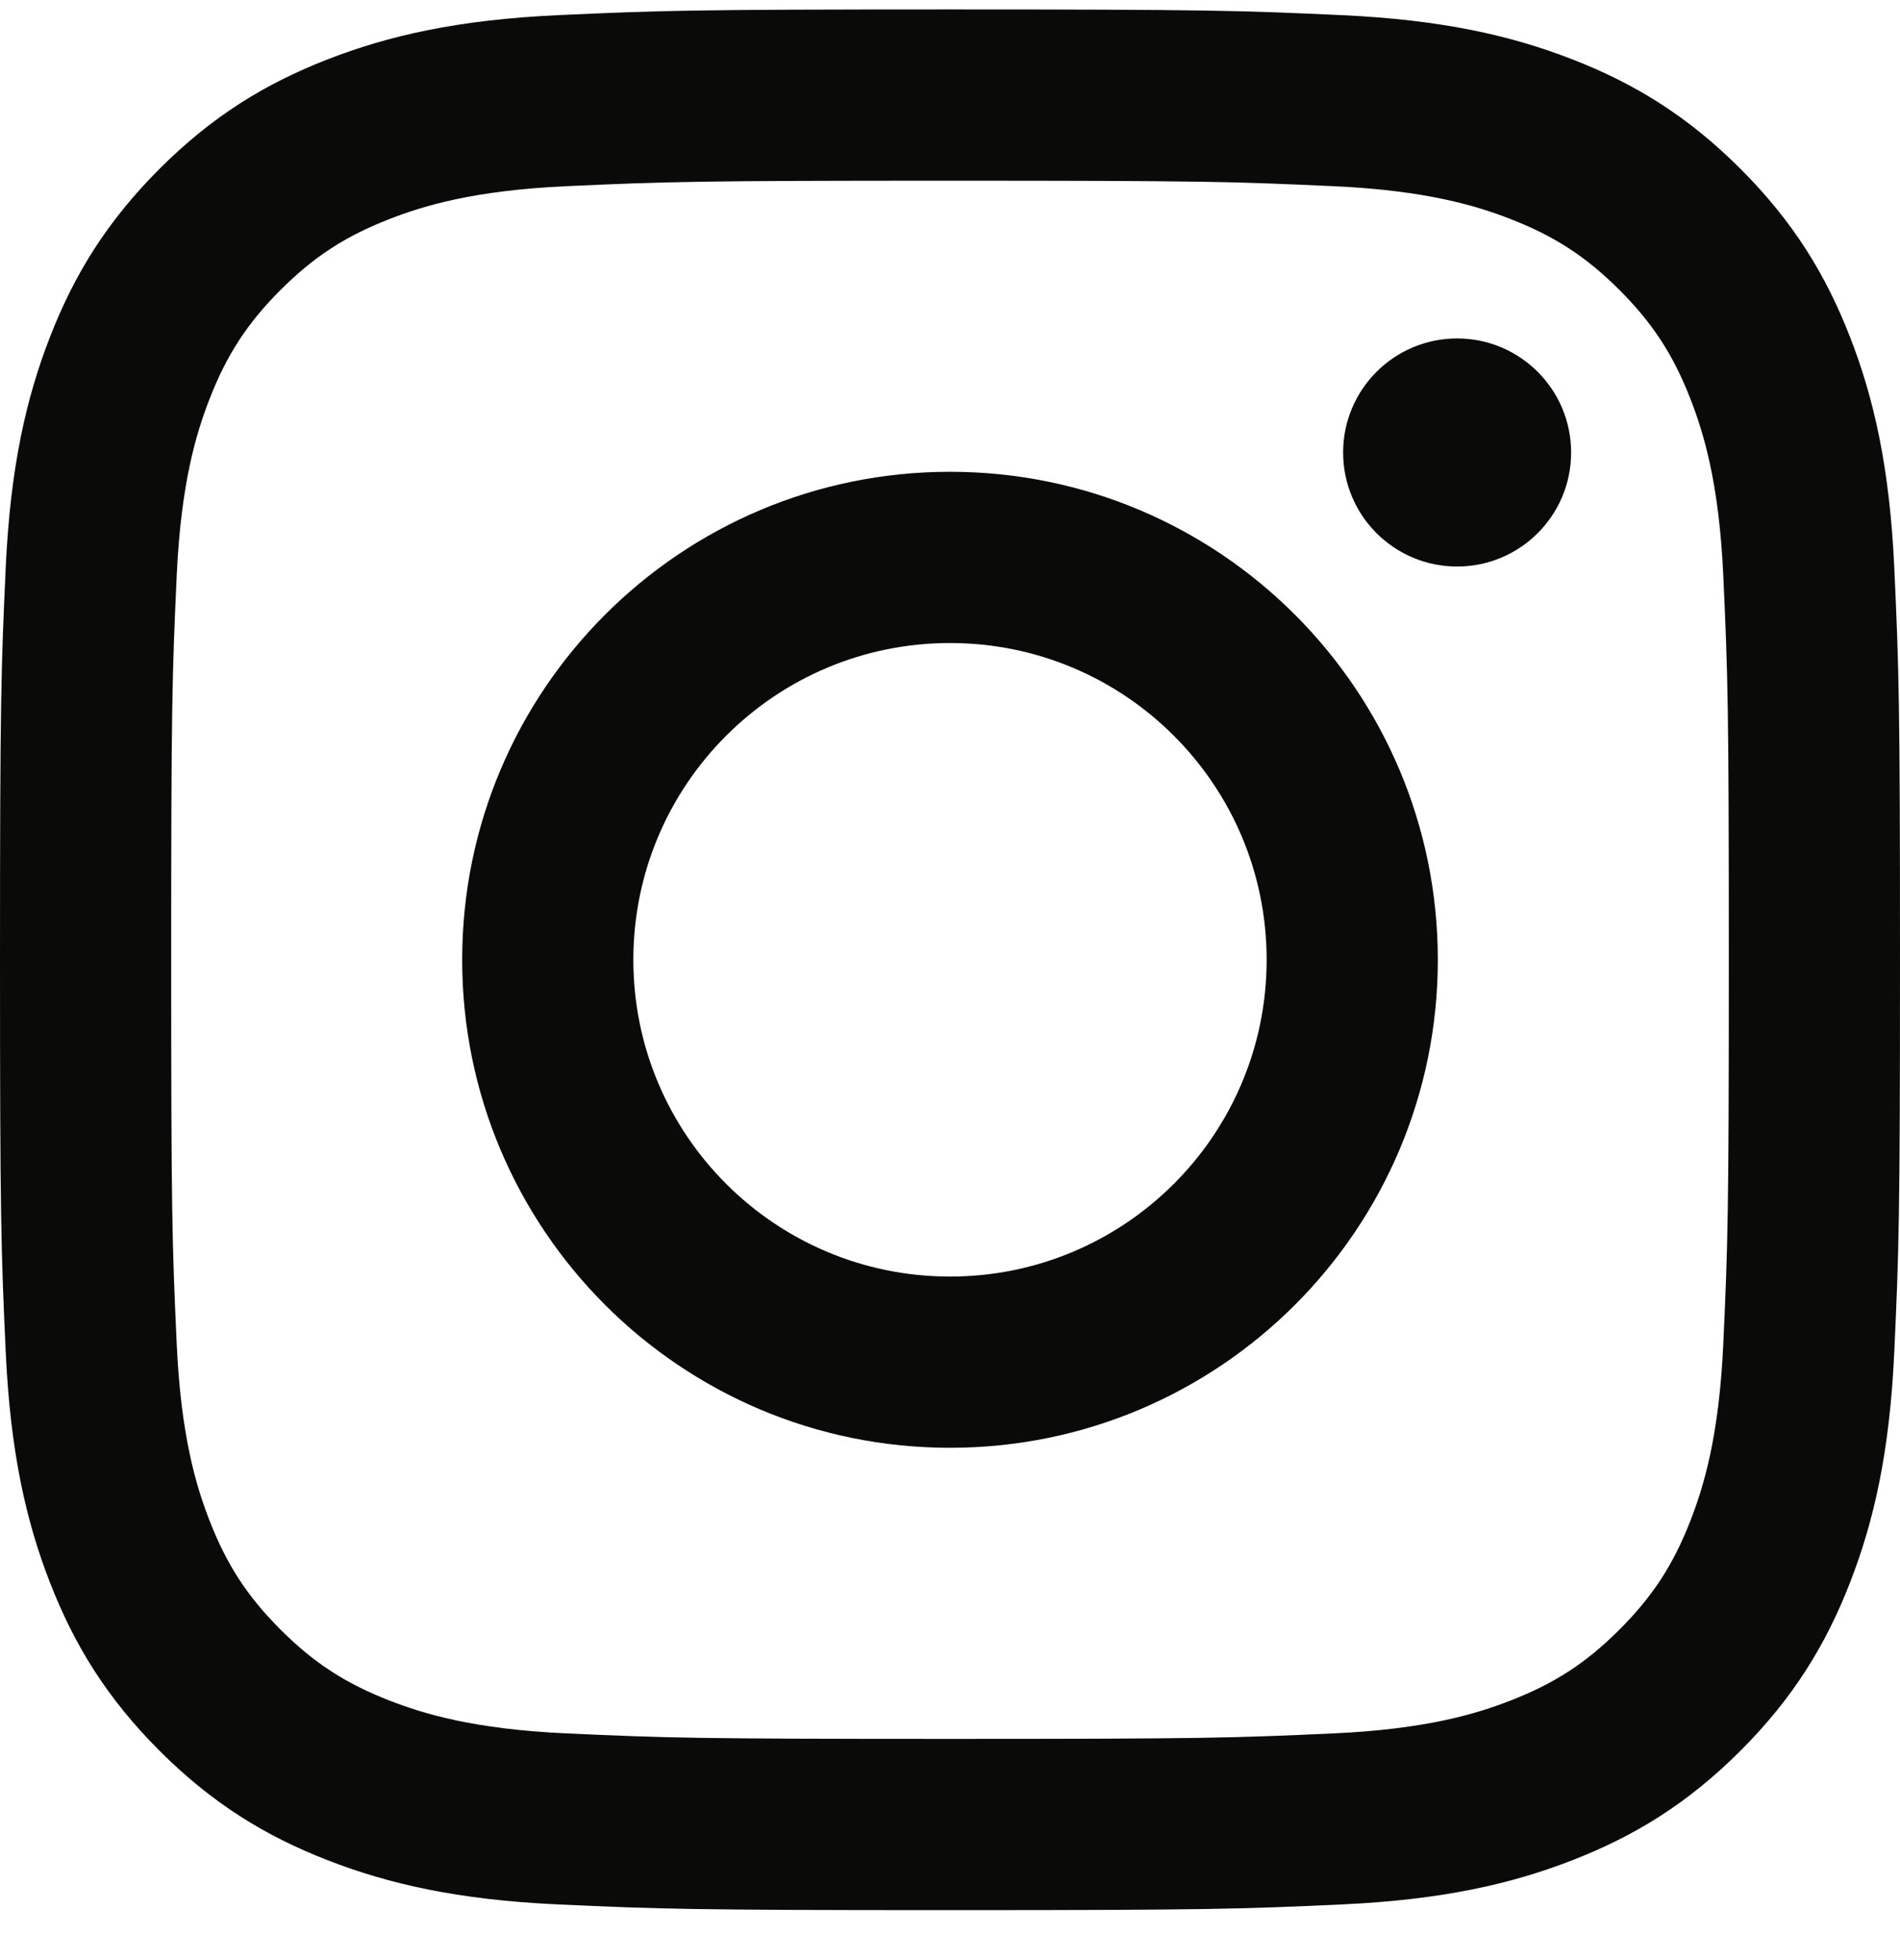 <svg width="32px" height="33px" viewBox="0 0 32 33" version="1.1" xmlns="http://www.w3.org/2000/svg" xmlns:xlink="http://www.w3.org/1999/xlink">
    <g id="Page-1" stroke="none" stroke-width="1" fill="none" fill-rule="evenodd">
        <g id="Group" fill="#0A0B09" transform="translate(0, 0.159)">
            <path d="M16,0 C11.655,0 11.11,0.018 9.403,0.096 C7.7,0.174 6.537,0.444 5.519,0.84 C4.467,1.249 3.575,1.796 2.685,2.685 C1.796,3.575 1.249,4.467 0.84,5.519 C0.444,6.537 0.174,7.7 0.096,9.403 C0.018,11.11 0,11.655 0,16 C0,20.345 0.018,20.89 0.096,22.597 C0.174,24.3 0.444,25.463 0.84,26.481 C1.249,27.533 1.796,28.425 2.685,29.315 C3.575,30.204 4.467,30.751 5.519,31.16 C6.537,31.556 7.7,31.826 9.403,31.904 C11.11,31.982 11.655,32 16,32 C20.345,32 20.89,31.982 22.597,31.904 C24.3,31.826 25.463,31.556 26.481,31.16 C27.533,30.751 28.425,30.204 29.315,29.315 C30.204,28.425 30.751,27.533 31.16,26.481 C31.556,25.463 31.826,24.3 31.904,22.597 C31.982,20.89 32,20.345 32,16 C32,11.655 31.982,11.11 31.904,9.403 C31.826,7.7 31.556,6.537 31.16,5.519 C30.751,4.467 30.204,3.575 29.315,2.685 C28.425,1.796 27.533,1.249 26.481,0.84 C25.463,0.444 24.3,0.174 22.597,0.096 C20.89,0.018 20.345,0 16,0 Z M16,2.883 C20.272,2.883 20.778,2.899 22.465,2.976 C24.025,3.047 24.873,3.308 25.436,3.527 C26.183,3.817 26.716,4.164 27.276,4.724 C27.836,5.284 28.183,5.817 28.473,6.564 C28.692,7.127 28.953,7.975 29.024,9.535 C29.101,11.222 29.117,11.728 29.117,16 C29.117,20.272 29.101,20.778 29.024,22.465 C28.953,24.025 28.692,24.873 28.473,25.436 C28.183,26.183 27.836,26.716 27.276,27.276 C26.716,27.836 26.183,28.183 25.436,28.473 C24.873,28.692 24.025,28.953 22.465,29.024 C20.778,29.101 20.272,29.117 16,29.117 C11.728,29.117 11.222,29.101 9.535,29.024 C7.975,28.953 7.127,28.692 6.564,28.473 C5.817,28.183 5.284,27.836 4.724,27.276 C4.164,26.716 3.817,26.183 3.527,25.436 C3.308,24.873 3.047,24.025 2.976,22.465 C2.899,20.778 2.883,20.272 2.883,16 C2.883,11.728 2.899,11.222 2.976,9.535 C3.047,7.975 3.308,7.127 3.527,6.564 C3.817,5.817 4.164,5.284 4.724,4.724 C5.284,4.164 5.817,3.817 6.564,3.527 C7.127,3.308 7.975,3.047 9.535,2.976 C11.222,2.899 11.728,2.883 16,2.883 L16,2.883 Z" id="Fill-1"></path>
            <path d="M16,21.333 C13.054,21.333 10.667,18.946 10.667,16 C10.667,13.054 13.054,10.667 16,10.667 C18.946,10.667 21.333,13.054 21.333,16 C21.333,18.946 18.946,21.333 16,21.333 Z M16,7.784 C11.462,7.784 7.784,11.462 7.784,16 C7.784,20.538 11.462,24.216 16,24.216 C20.538,24.216 24.216,20.538 24.216,16 C24.216,11.462 20.538,7.784 16,7.784 L16,7.784 Z" id="Fill-4"></path>
            <path d="M26.461,7.459 C26.461,8.52 25.601,9.379 24.541,9.379 C23.48,9.379 22.621,8.52 22.621,7.459 C22.621,6.399 23.48,5.539 24.541,5.539 C25.601,5.539 26.461,6.399 26.461,7.459" id="Fill-5"></path>
        </g>
    </g>
</svg>
